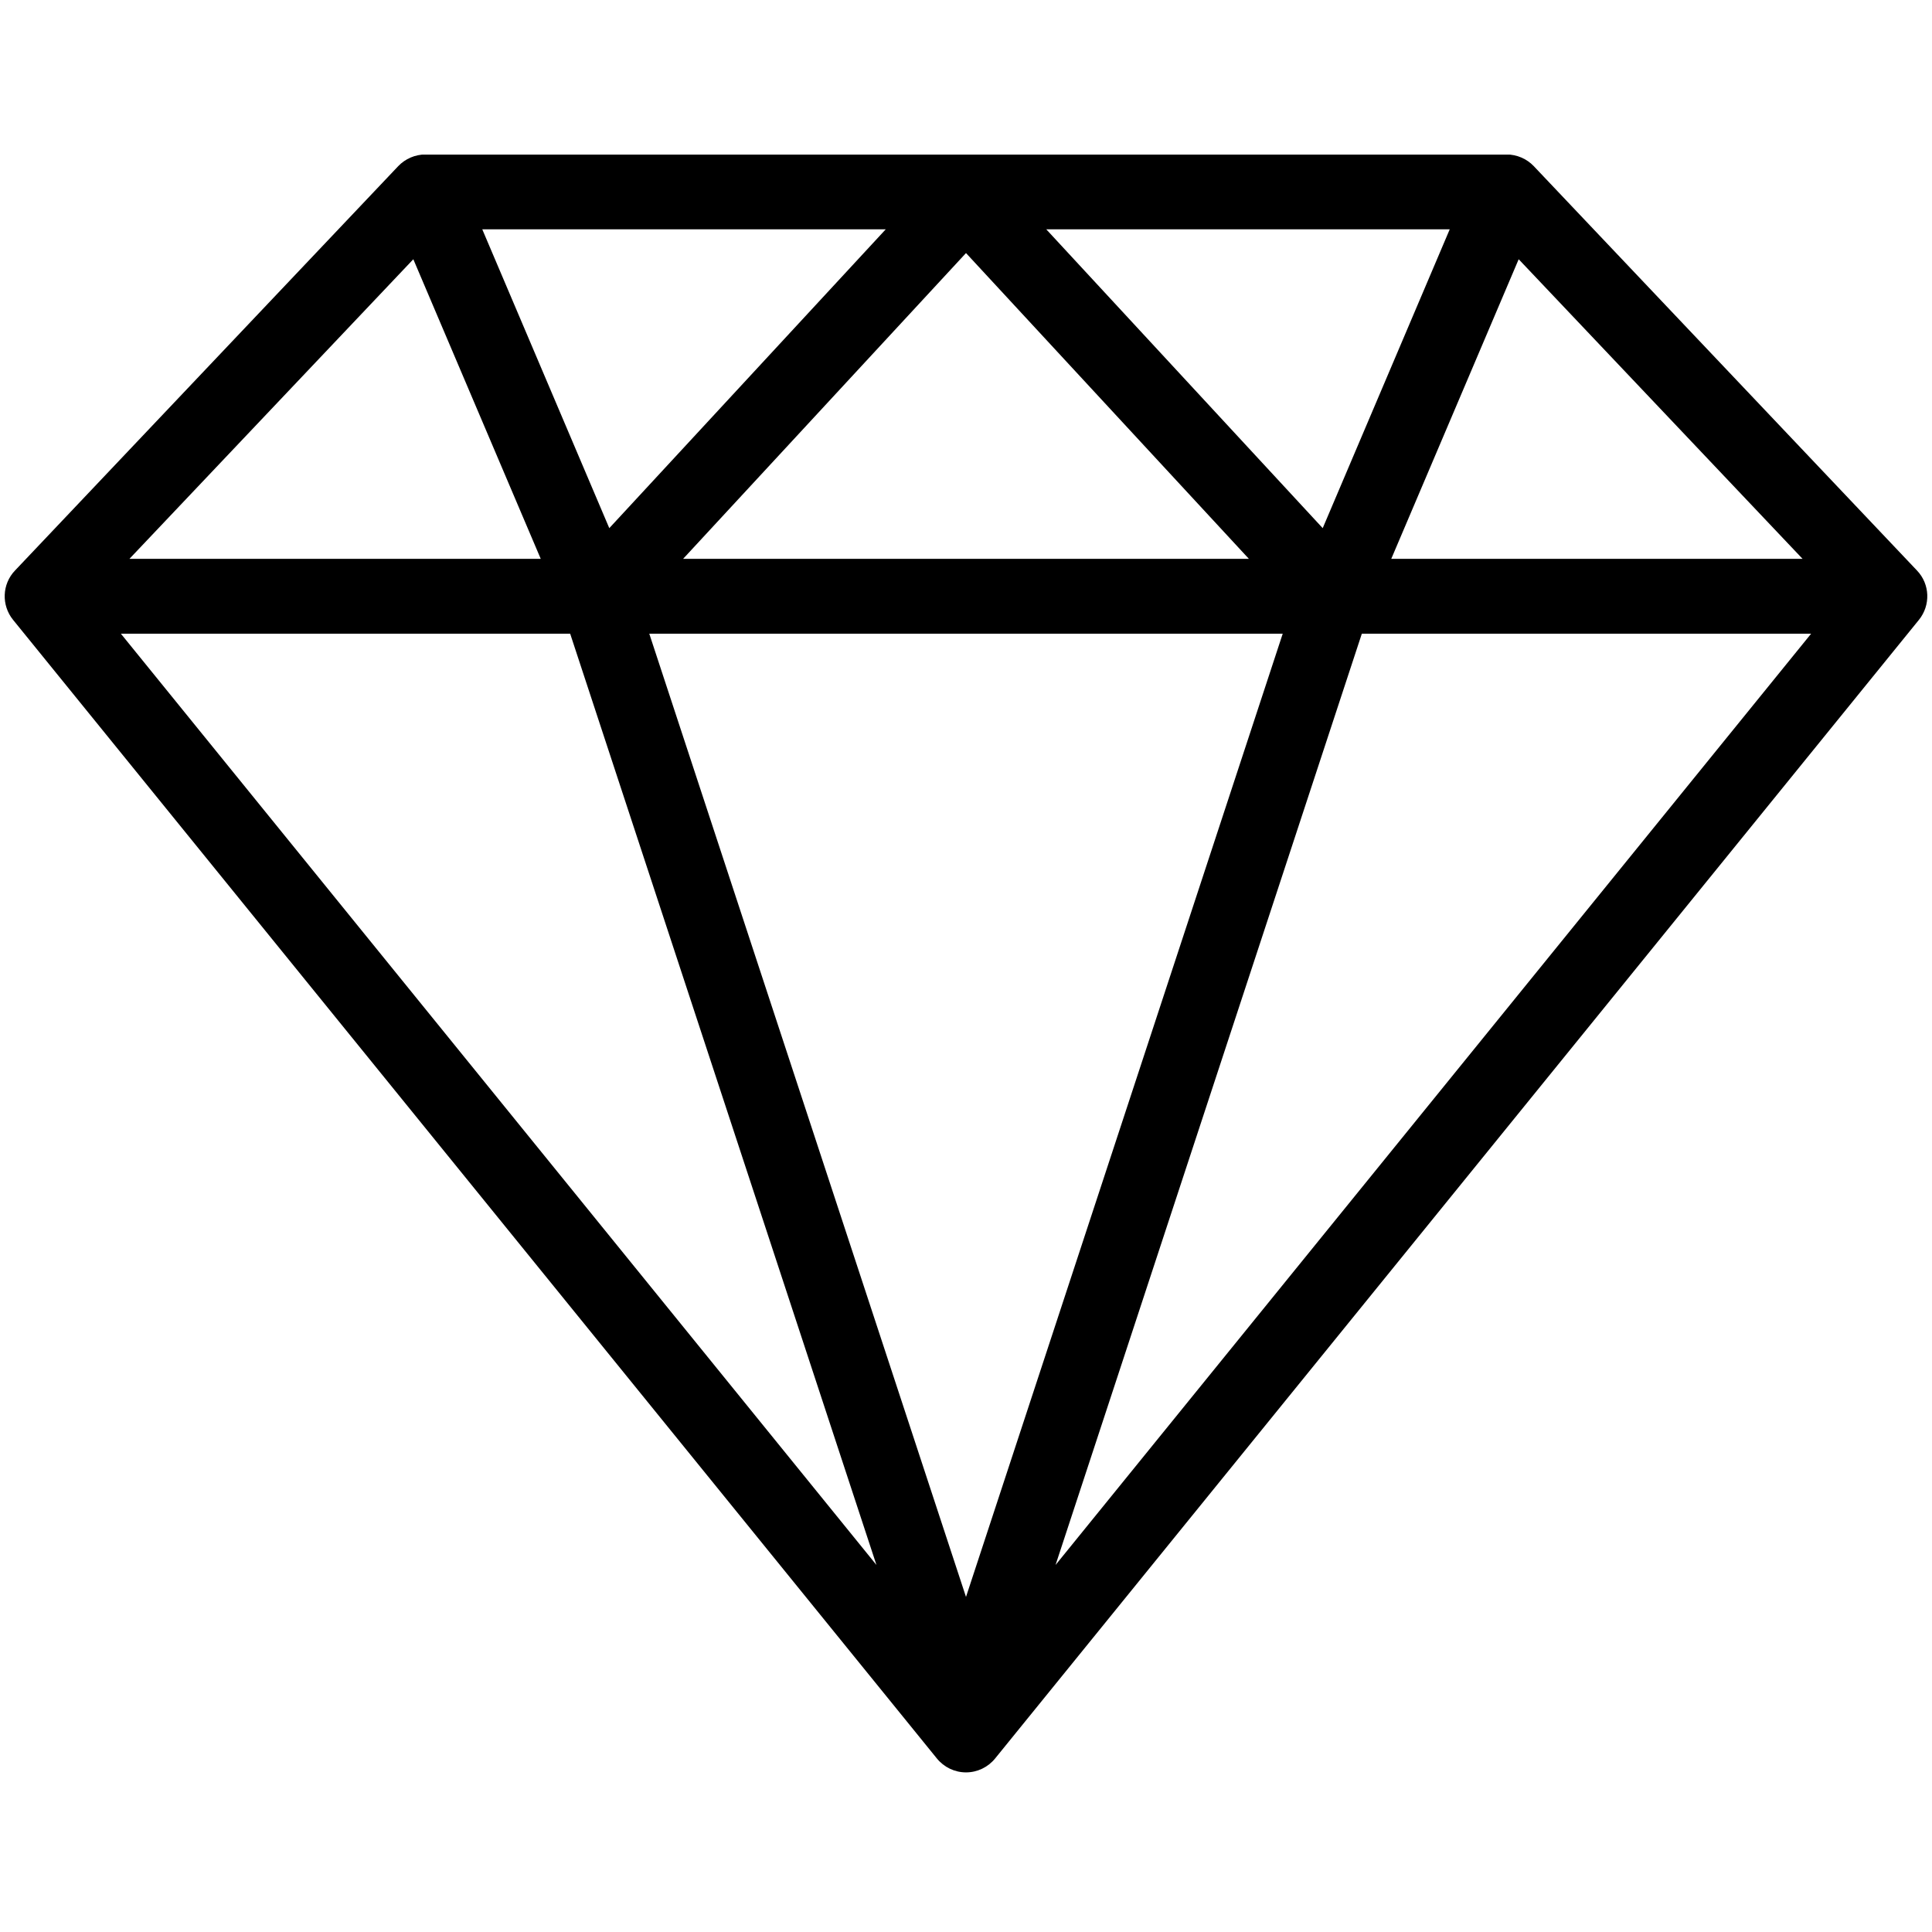 <svg version="1.0" preserveAspectRatio="xMidYMid meet" height="80" viewBox="0 0 60 60" zoomAndPan="magnify" width="80" xmlns:xlink="http://www.w3.org/1999/xlink" xmlns="http://www.w3.org/2000/svg"><defs><clipPath id="f3c2b7bc9d"><path clip-rule="nonzero" d="M 0 4.801 L 60 4.801 L 60 55.051 L 0 55.051 Z M 0 4.801"></path></clipPath></defs><rect fill-opacity="1" height="72" y="-6" fill="#ffffff" width="72" x="-6"></rect><rect fill-opacity="1" height="72" y="-6" fill="#ffffff" width="72" x="-6"></rect><g clip-path="url(#f3c2b7bc9d)"><path fill-rule="nonzero" fill-opacity="1" d="M 59.535 17.719 L 47.633 5.16 C 47.414 4.93 47.105 4.797 46.785 4.797 L 13.215 4.797 C 12.895 4.797 12.586 4.93 12.367 5.16 L 0.465 17.719 C 0.062 18.141 0.039 18.797 0.406 19.25 L 29.094 54.609 C 29.316 54.883 29.648 55.043 30 55.043 C 30.352 55.043 30.684 54.883 30.906 54.609 L 59.594 19.25 C 59.961 18.797 59.938 18.141 59.535 17.719 Z M 12.836 8.051 L 16.793 17.355 L 4.02 17.355 Z M 39.836 19.68 L 30 49.594 L 20.164 19.68 Z M 21.215 17.355 L 30 7.859 L 38.785 17.355 Z M 32.492 7.121 L 45.023 7.121 L 41.078 16.402 Z M 18.922 16.402 L 14.977 7.121 L 27.508 7.121 Z M 17.707 19.68 L 27.219 48.602 L 3.754 19.68 Z M 42.293 19.68 L 56.246 19.68 L 32.781 48.602 Z M 43.207 17.355 L 47.164 8.051 L 55.98 17.355 Z M 43.207 17.355" fill="#000000"></path></g></svg>